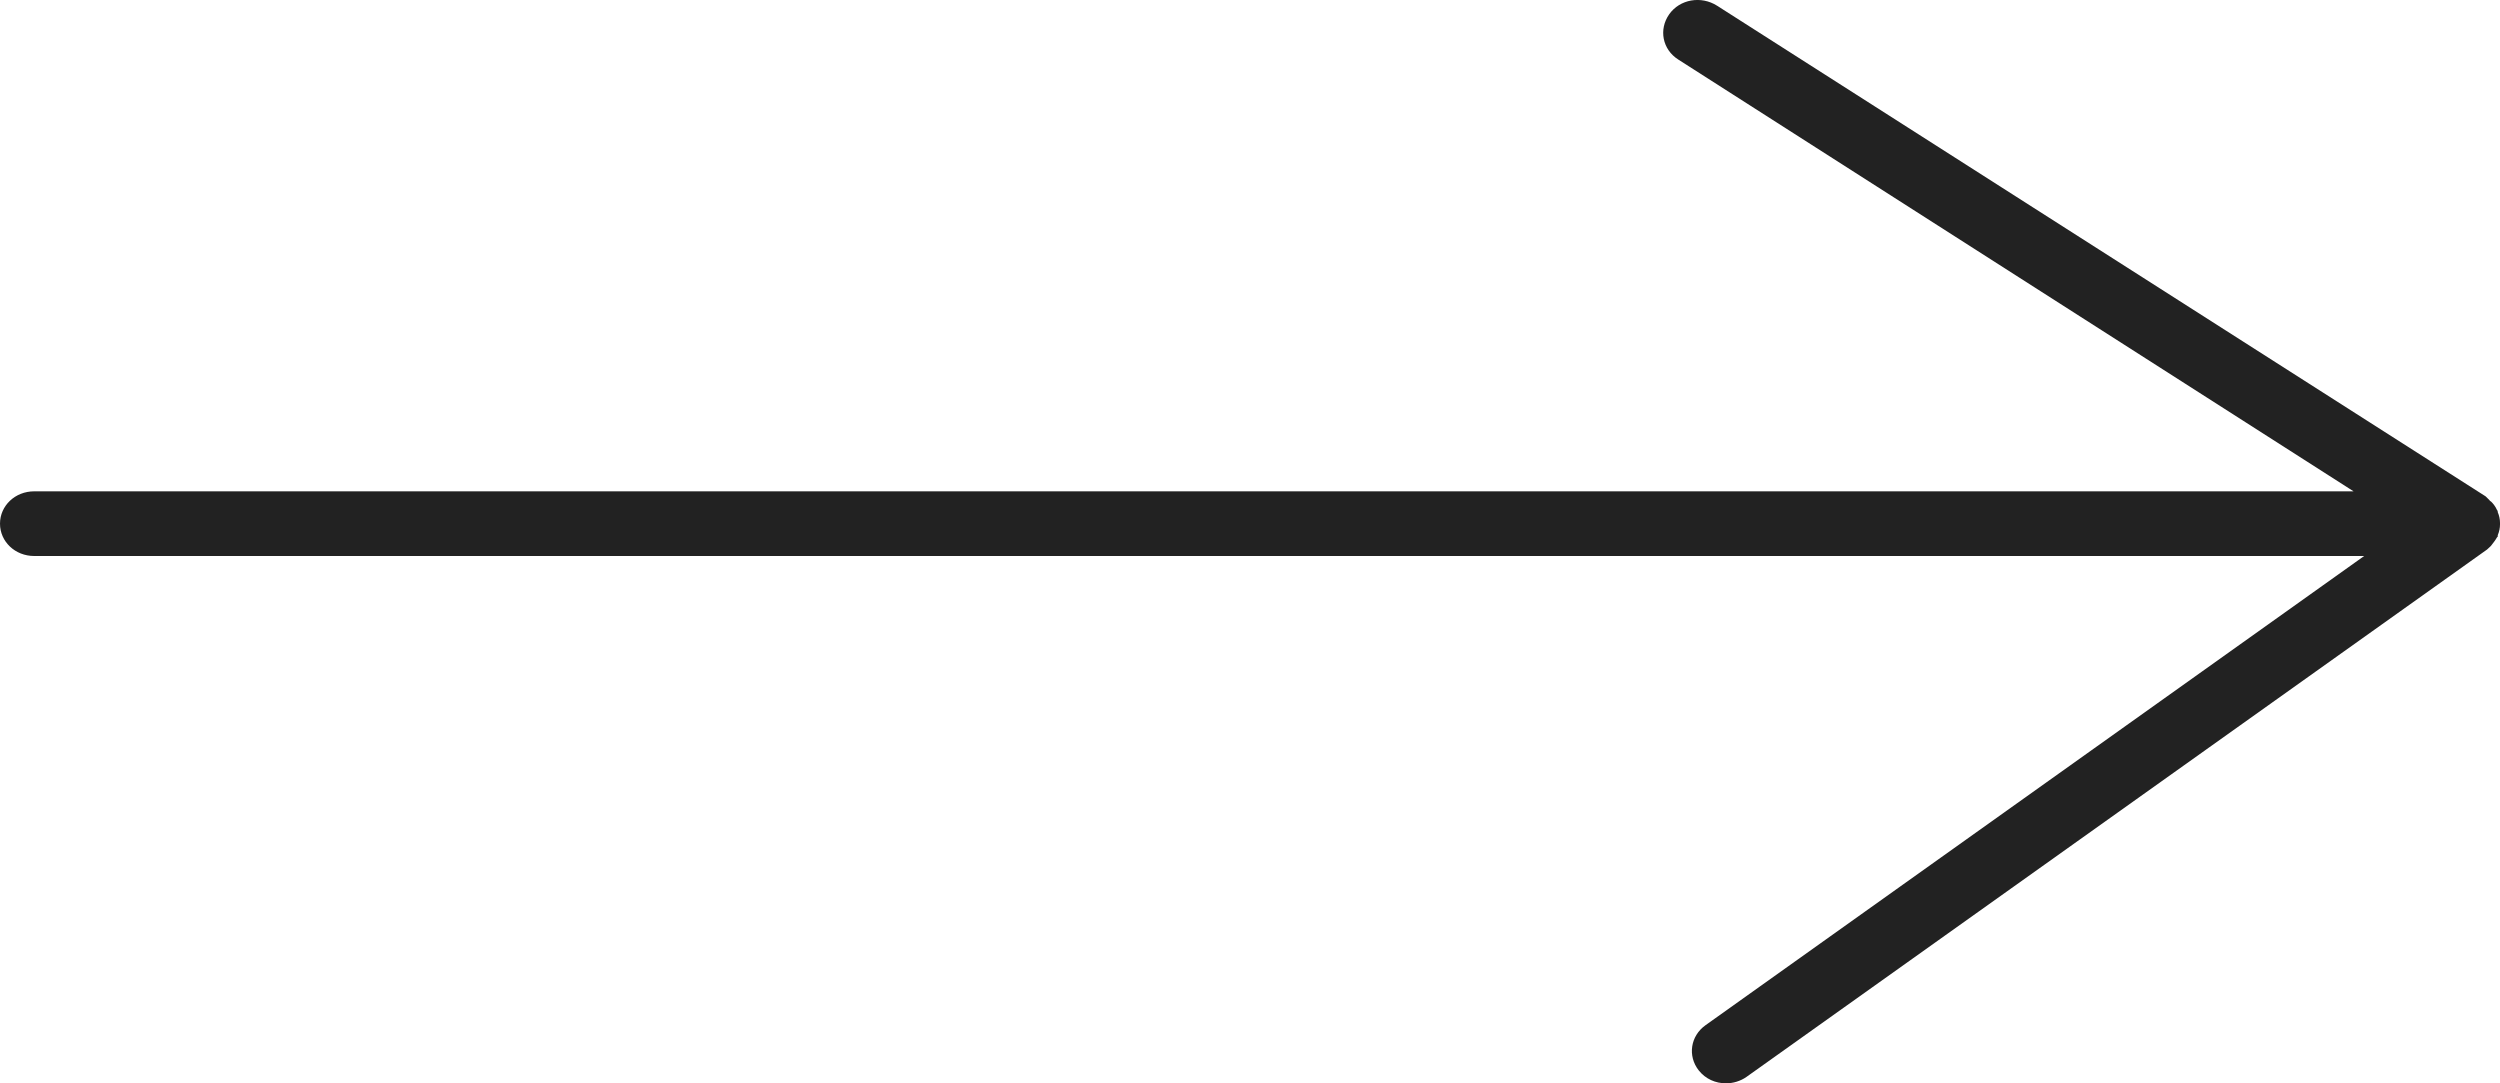 <svg width="30" height="13" viewBox="0 0 30 13" fill="none" xmlns="http://www.w3.org/2000/svg">
<path d="M29.973 6.439V6.422C29.991 6.379 30 6.336 30 6.293C30 6.293 30 6.293 30 6.284C30 6.284 30 6.284 30 6.275C30 6.232 29.991 6.189 29.973 6.146C29.973 6.137 29.973 6.129 29.964 6.12C29.945 6.077 29.918 6.043 29.891 6.017C29.891 6.017 29.882 6.017 29.872 6C29.854 5.982 29.845 5.974 29.827 5.956L20.604 0.068C20.413 -0.053 20.158 -0.01 20.03 0.172C19.903 0.353 19.948 0.594 20.14 0.715L28.243 5.896H0.41C0.182 5.896 0 6.068 0 6.284C0 6.5 0.182 6.672 0.41 6.672H28.37L20.467 12.302C20.285 12.431 20.249 12.672 20.385 12.845C20.467 12.948 20.586 13 20.713 13C20.795 13 20.886 12.974 20.959 12.922L29.845 6.594C29.845 6.594 29.863 6.577 29.872 6.569C29.872 6.569 29.882 6.56 29.891 6.551C29.918 6.517 29.945 6.482 29.964 6.448" fill="#222222"/>
</svg>
